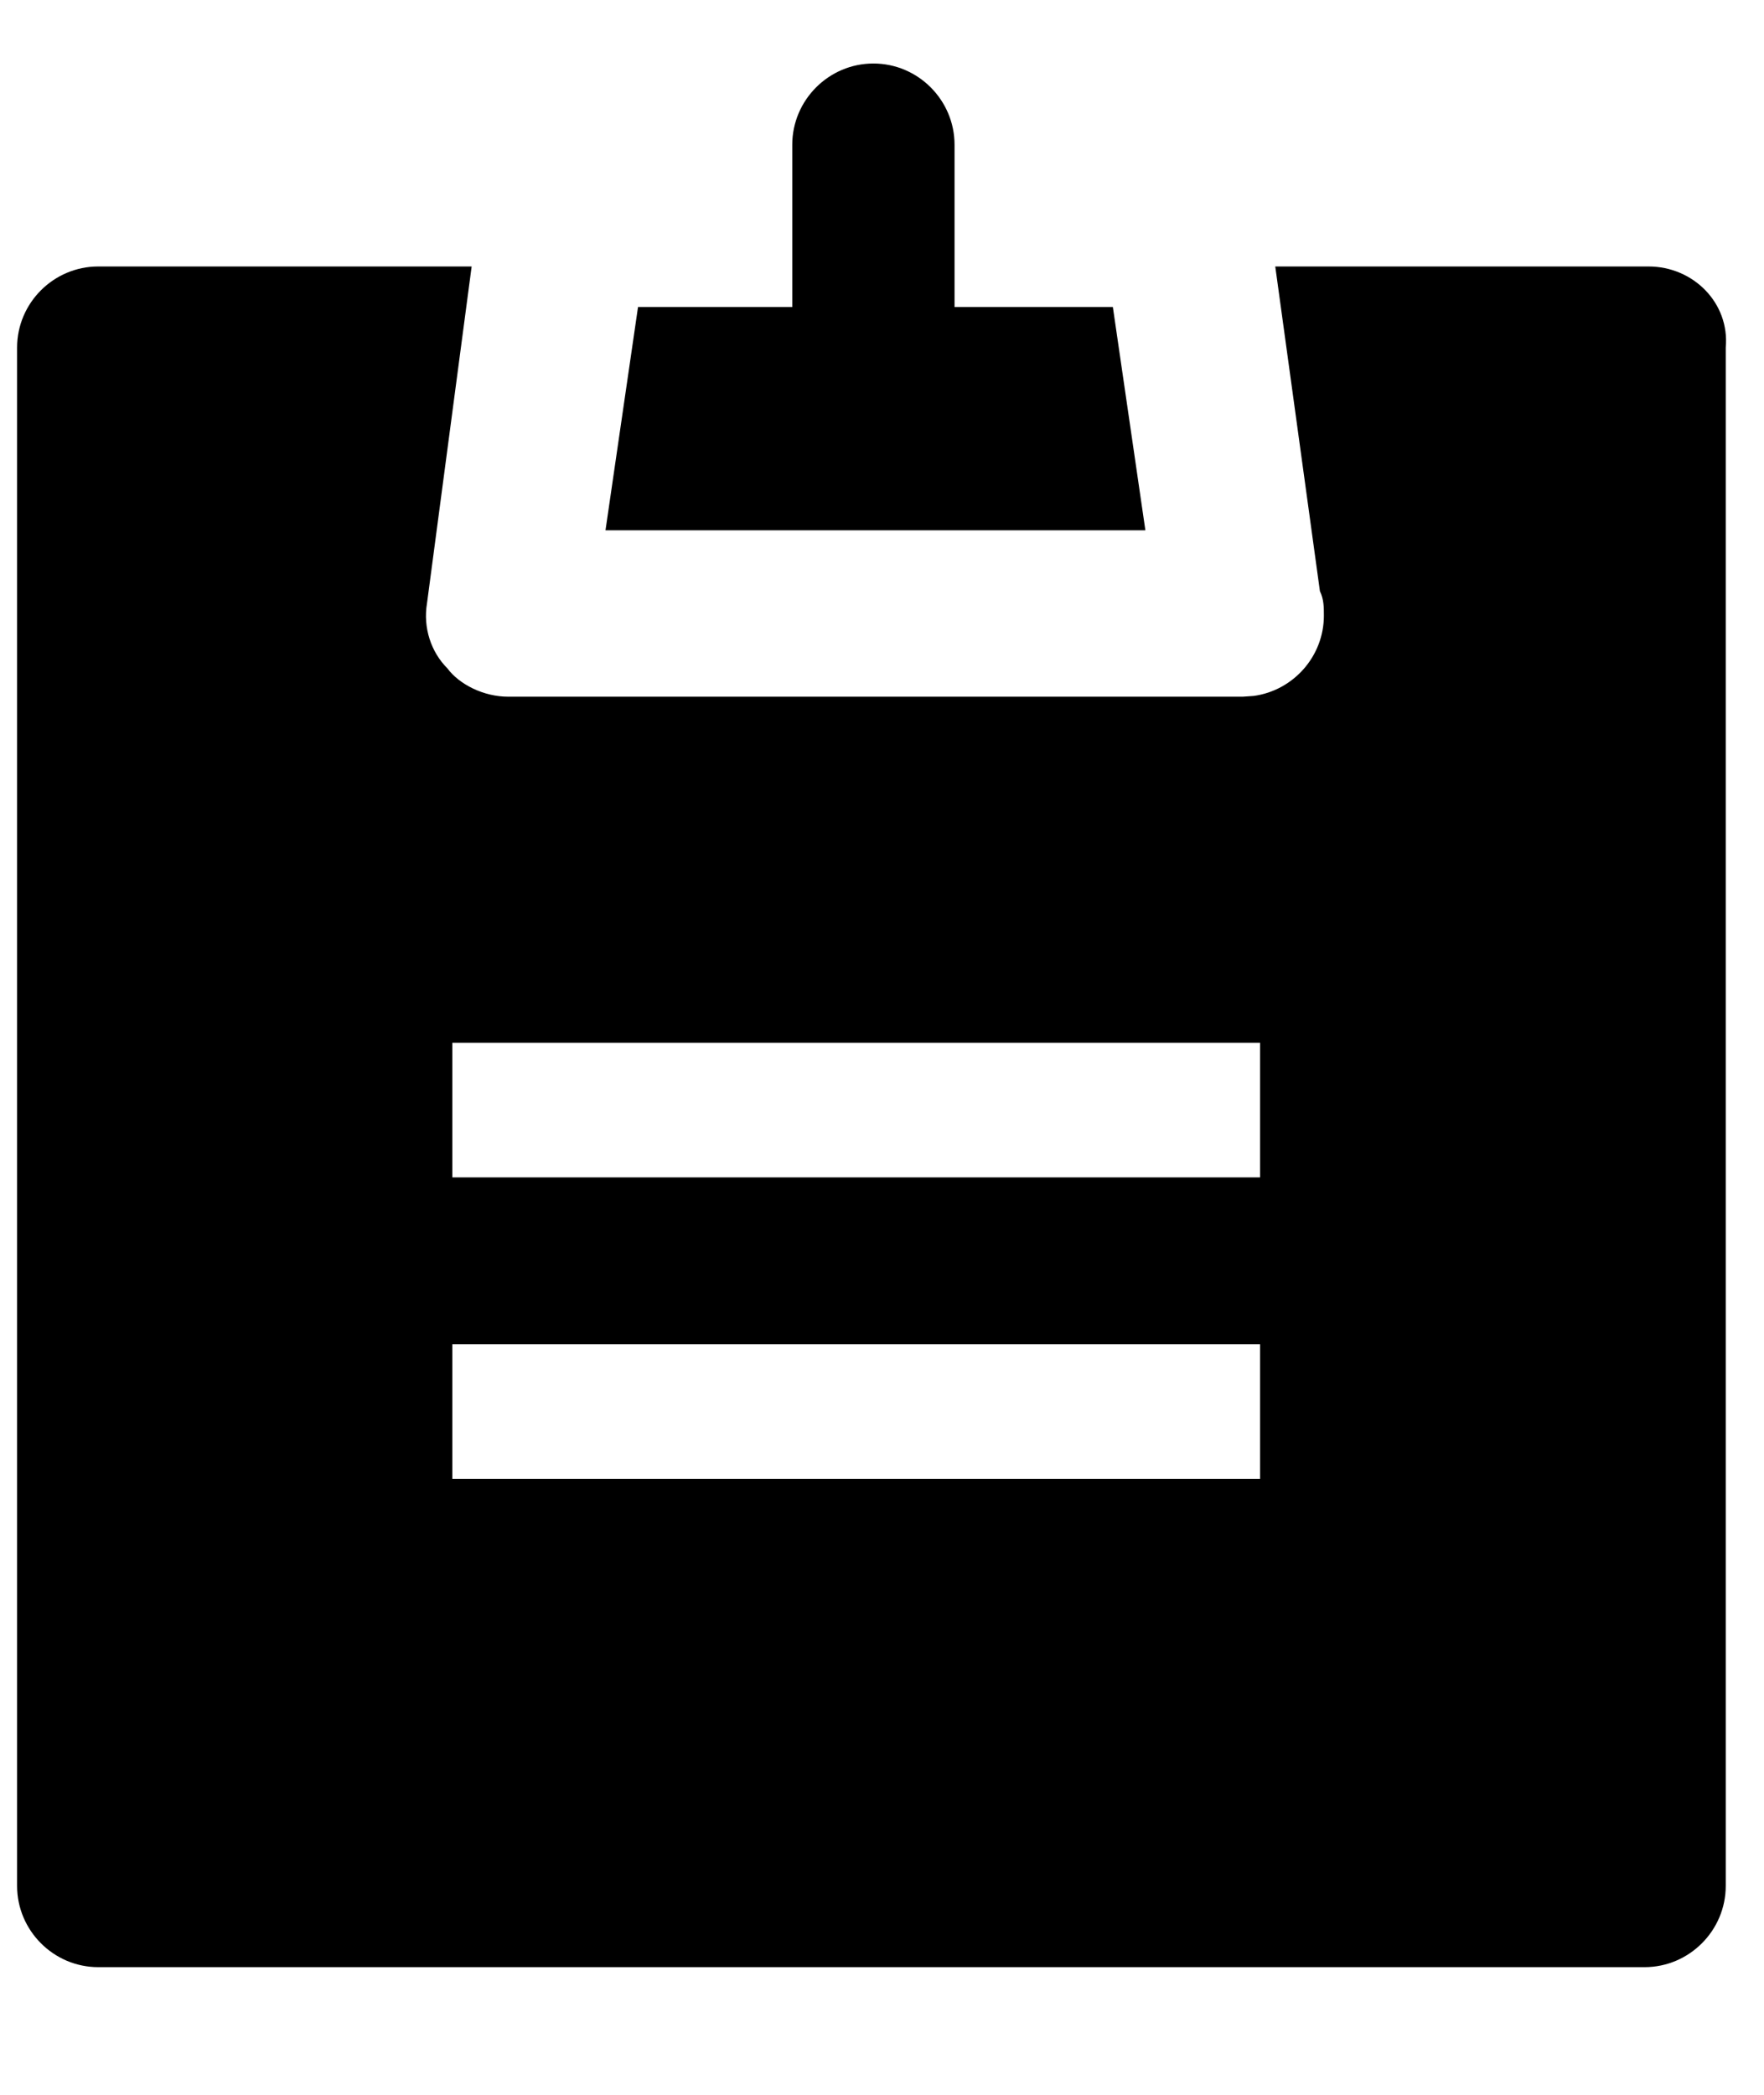 <?xml version="1.0" encoding="UTF-8"?> <svg xmlns="http://www.w3.org/2000/svg" xmlns:xlink="http://www.w3.org/1999/xlink" width="16px" height="19px" viewBox="0 0 16 19" version="1.1"><title>noun_clipboard_286430</title><g id="Page-1" stroke="none" stroke-width="1" fill="none" fill-rule="evenodd"><g id="Home---megamenu" transform="translate(-171, -337)"><g id="noun_clipboard_286430" transform="translate(147, 89)"><g transform="translate(24, 248.569)"><path d="M10.094,2.216 L8.658,2.216 L8.658,0.744 C8.658,0.339 8.327,0.007 7.922,0.007 C7.517,0.007 7.186,0.339 7.186,0.744 L7.186,2.216 L5.787,2.216 L5.492,4.241 L10.389,4.241 L10.094,2.216 Z" id="Path" fill="#000000" fill-rule="nonzero"></path><path d="M4.278,1.848 L3.873,4.903 C3.836,5.124 3.91,5.345 4.057,5.492 C4.167,5.64 4.388,5.75 4.609,5.75 L4.609,5.75 L11.272,5.75 L11.272,5.75 L11.372,5.743 C11.73,5.694 12.008,5.385 12.008,5.014 C12.008,4.94 12.008,4.867 11.972,4.793 L11.972,4.793 L11.567,1.848 L14.953,1.848 C15.358,1.848 15.69,2.179 15.653,2.584 L15.653,2.584 L15.653,16.536 C15.653,16.941 15.322,17.273 14.917,17.273 L14.917,17.273 L0.891,17.273 C0.486,17.273 0.155,16.941 0.155,16.536 L0.155,16.536 L0.155,2.584 C0.155,2.179 0.486,1.848 0.891,1.848 L0.891,1.848 L4.278,1.848 Z M11.429,11.624 L4.103,11.624 L4.103,12.845 L11.429,12.845 L11.429,11.624 Z M11.429,8.889 L4.103,8.889 L4.103,10.11 L11.429,10.11 L11.429,8.889 Z" id="Path-2" fill="#000000" fill-rule="nonzero"></path></g></g></g></g></svg> 